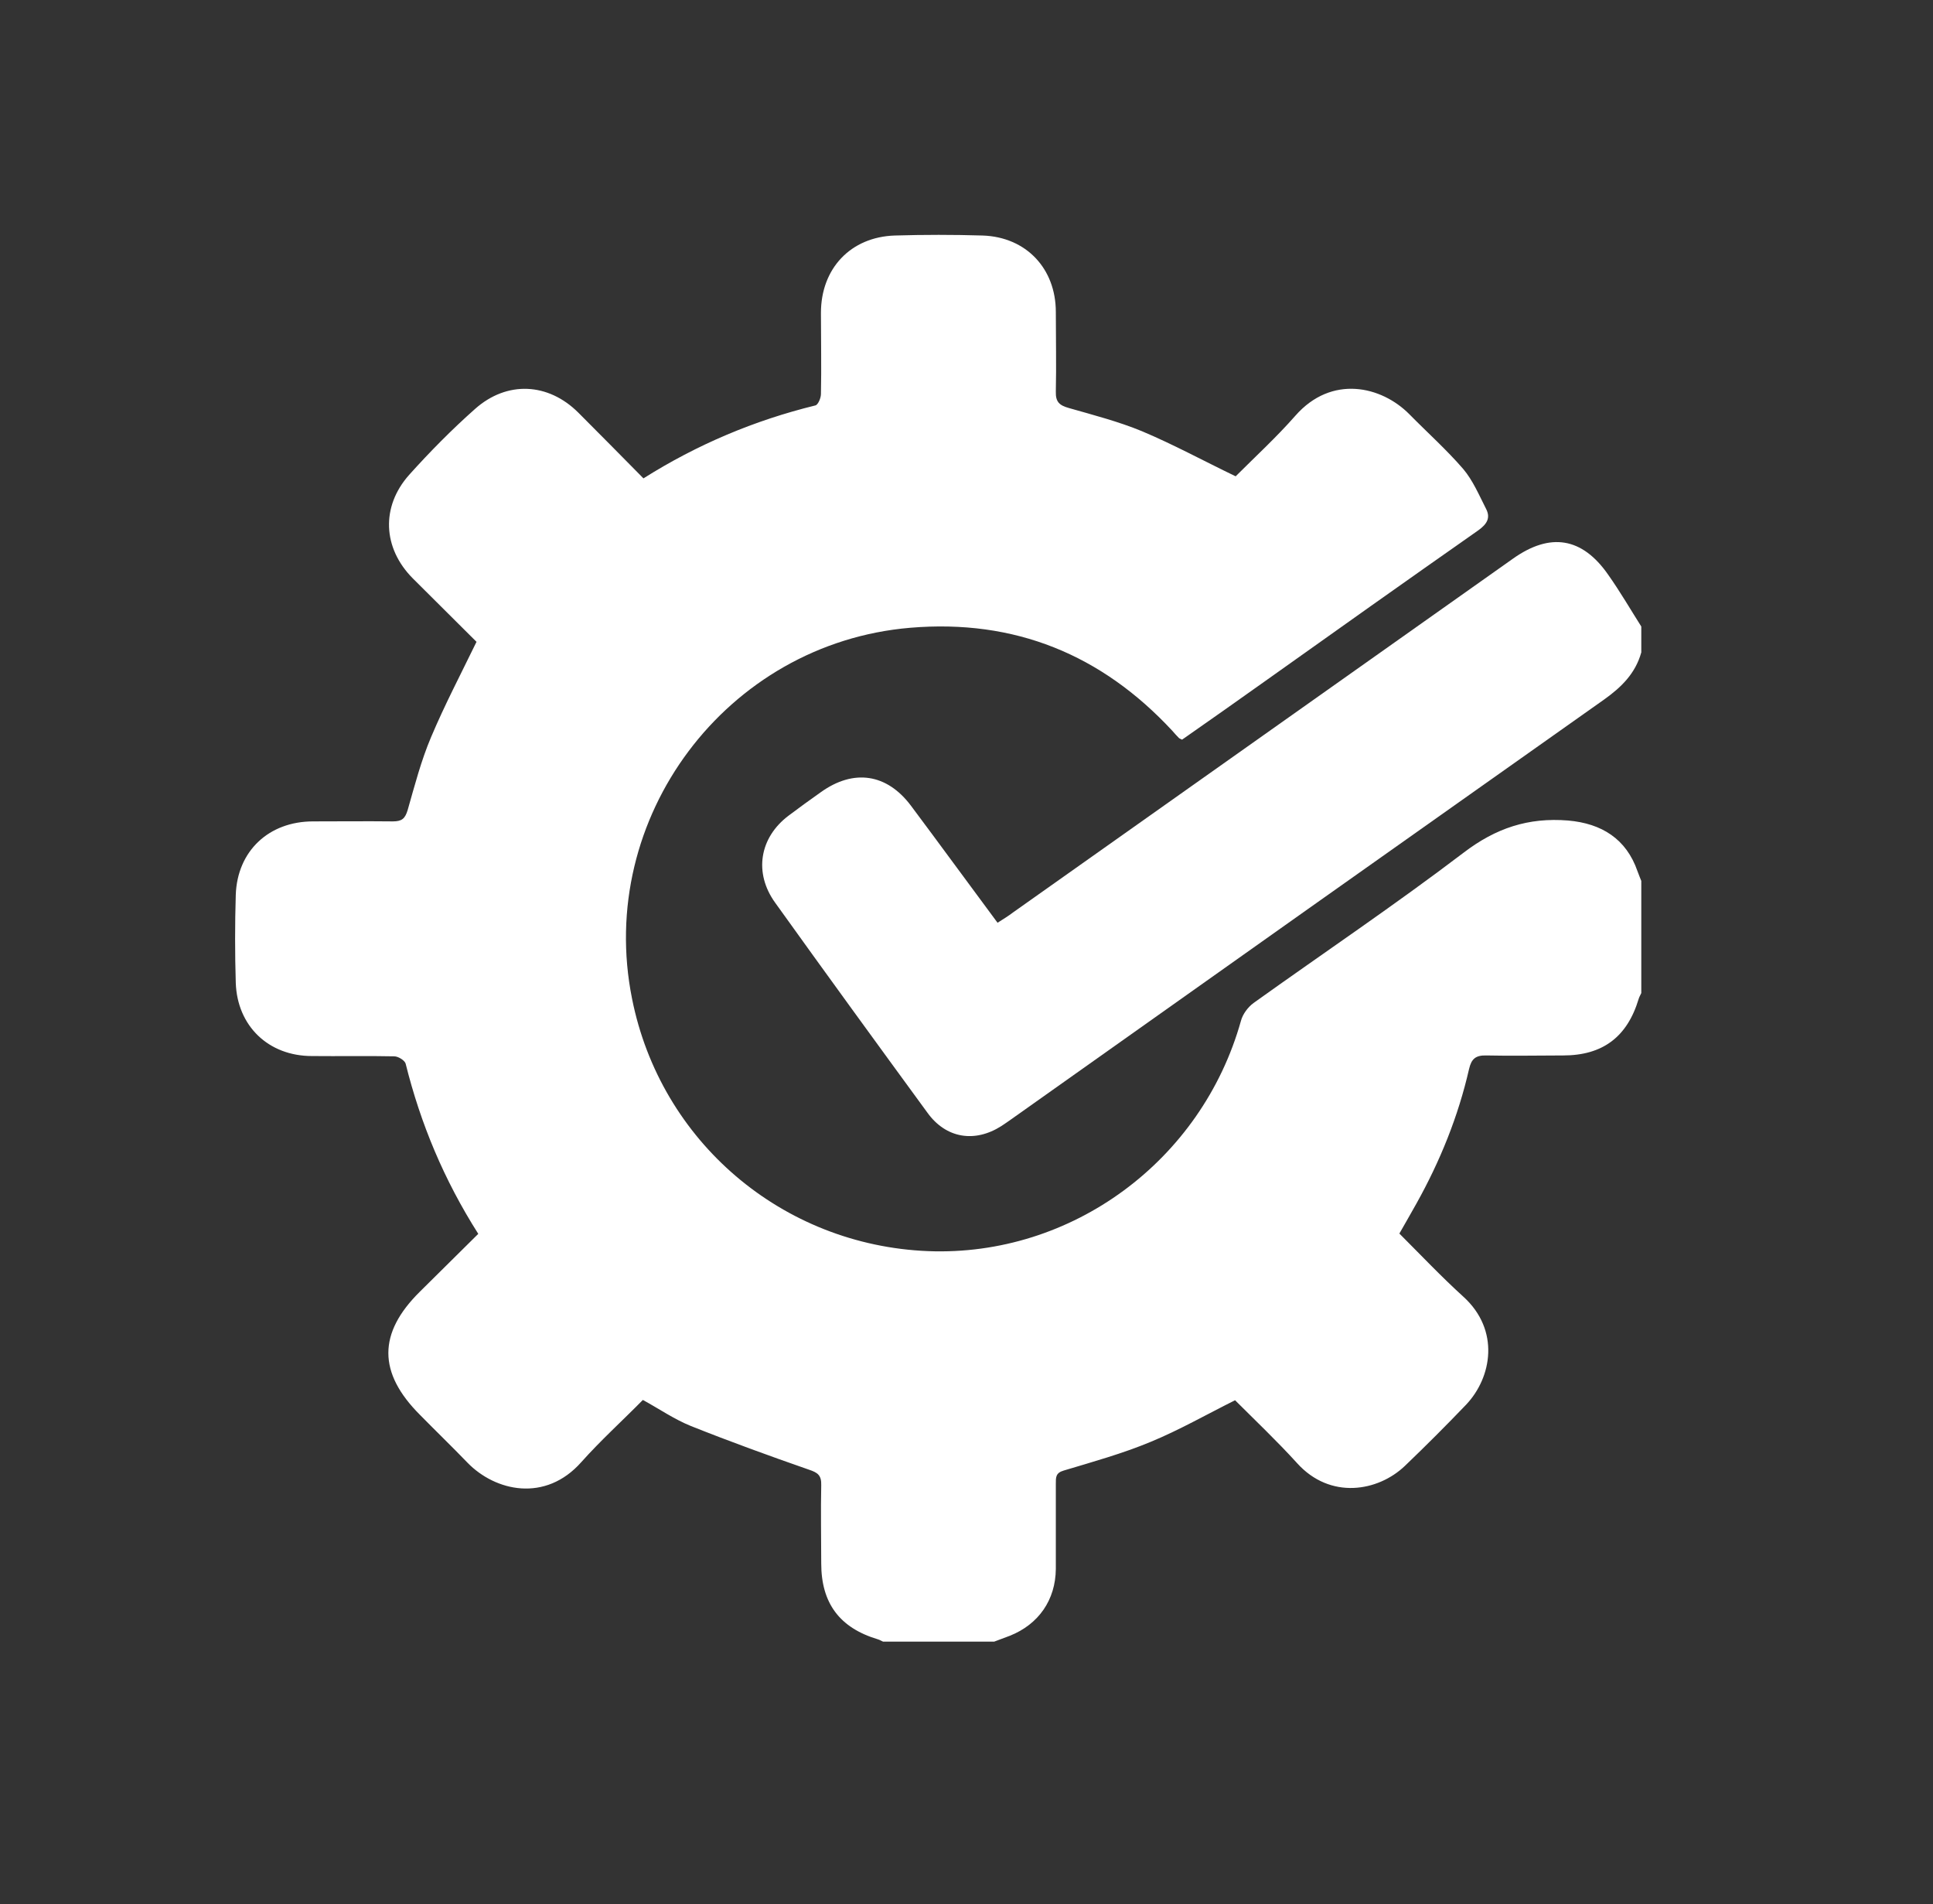 <svg width="66" height="65" viewBox="0 0 66 65" fill="none" xmlns="http://www.w3.org/2000/svg">
<rect x="0" y="0" width="66" height="65" fill="#333333" stroke="none"/>
<mask id="mask0_10_242" style="mask-type:luminance" maskUnits="userSpaceOnUse" x="0" y="0" width="66" height="65">
<path d="M65.5 0H0.5V65H65.5V0Z" fill="white"/>
</mask>
<g mask="url(#mask0_10_242)">
</g>
<g clip-path="url(#clip0_10_242)">
<path d="M56.04 30.15V33.9C56.01 33.97 55.97 34.03 55.95 34.1C55.56 35.4 54.72 36.03 53.37 36.03C52.5 36.03 51.62 36.05 50.75 36.03C50.38 36.02 50.24 36.15 50.16 36.49C49.79 38.11 49.17 39.64 48.36 41.09C48.17 41.43 47.98 41.76 47.78 42.11C48.52 42.85 49.22 43.59 49.97 44.27C51.22 45.41 50.94 47.02 50.06 47.95C49.38 48.66 48.68 49.36 47.97 50.04C47.05 50.92 45.42 51.2 44.29 49.95C43.6 49.19 42.85 48.48 42.17 47.8C41.17 48.3 40.26 48.82 39.29 49.22C38.33 49.62 37.32 49.9 36.32 50.2C36.04 50.28 36.05 50.44 36.05 50.65C36.05 51.62 36.05 52.59 36.05 53.56C36.04 54.62 35.46 55.45 34.48 55.84C34.3 55.91 34.11 55.98 33.92 56.05H30.17C30.1 56.02 30.04 55.98 29.97 55.96C28.67 55.57 28.04 54.73 28.04 53.37C28.04 52.48 28.02 51.59 28.04 50.7C28.05 50.36 27.92 50.27 27.62 50.17C26.27 49.7 24.92 49.21 23.59 48.68C23.02 48.45 22.5 48.09 21.95 47.79C21.24 48.51 20.51 49.17 19.85 49.91C18.62 51.3 16.91 50.91 15.96 49.93C15.43 49.38 14.88 48.85 14.34 48.3C12.9 46.86 12.9 45.51 14.34 44.09C15 43.43 15.67 42.78 16.33 42.12C15.16 40.28 14.36 38.36 13.85 36.31C13.82 36.2 13.6 36.06 13.46 36.06C12.52 36.04 11.58 36.06 10.65 36.05C9.17 36.05 8.1 35.03 8.05 33.55C8.02 32.55 8.02 31.55 8.05 30.55C8.1 29.05 9.18 28.04 10.69 28.04C11.6 28.04 12.5 28.03 13.41 28.04C13.72 28.04 13.83 27.95 13.92 27.65C14.16 26.81 14.38 25.96 14.72 25.16C15.18 24.07 15.73 23.02 16.27 21.91C15.58 21.22 14.83 20.48 14.09 19.74C13.07 18.71 13 17.3 13.97 16.21C14.68 15.42 15.43 14.66 16.22 13.96C17.31 12.99 18.72 13.06 19.75 14.09C20.49 14.83 21.22 15.57 21.97 16.33C23.81 15.17 25.76 14.35 27.84 13.84C27.93 13.82 28.03 13.59 28.03 13.45C28.05 12.53 28.03 11.61 28.03 10.68C28.03 9.17 29.04 8.09 30.55 8.04C31.55 8.01 32.55 8.01 33.55 8.04C35.04 8.09 36.05 9.17 36.05 10.65C36.05 11.56 36.07 12.46 36.05 13.37C36.04 13.73 36.18 13.84 36.5 13.93C37.34 14.17 38.19 14.39 38.99 14.72C40.06 15.17 41.09 15.73 42.19 16.26C42.85 15.6 43.58 14.93 44.23 14.19C45.47 12.78 47.17 13.18 48.12 14.14C48.73 14.76 49.39 15.35 49.96 16.01C50.29 16.4 50.5 16.9 50.74 17.37C50.9 17.68 50.77 17.89 50.48 18.1C48.04 19.81 45.6 21.54 43.17 23.27C42.23 23.94 41.29 24.6 40.36 25.25C40.3 25.22 40.27 25.21 40.25 25.19C40.17 25.11 40.1 25.03 40.03 24.95C37.61 22.34 34.64 21.13 31.08 21.43C24.8 21.96 20.34 27.92 21.58 34.09C22.55 38.97 26.71 42.51 31.69 42.71C36.59 42.9 41.03 39.63 42.37 34.85C42.43 34.62 42.61 34.38 42.8 34.24C45.19 32.53 47.63 30.89 49.97 29.11C51.07 28.27 52.18 27.9 53.54 28.01C54.69 28.11 55.53 28.64 55.91 29.74C55.96 29.88 56.02 30.02 56.08 30.17L56.04 30.15Z" fill="white"/>
<path d="M56.04 22.27C55.84 22.99 55.36 23.46 54.77 23.88C48.02 28.65 41.28 33.42 34.54 38.2C34.43 38.28 34.31 38.36 34.19 38.44C33.28 39.02 32.3 38.86 31.67 37.99C29.93 35.61 28.19 33.22 26.47 30.82C25.73 29.8 25.93 28.59 26.93 27.84C27.29 27.57 27.66 27.3 28.03 27.04C29.15 26.24 30.28 26.41 31.1 27.5C32.08 28.81 33.05 30.14 34.06 31.5C34.25 31.38 34.43 31.27 34.6 31.14C40.29 27.12 45.97 23.09 51.66 19.07C52.93 18.17 54.02 18.34 54.91 19.62C55.32 20.2 55.68 20.82 56.06 21.42V22.26L56.04 22.27Z" fill="white"/>
</g>
<defs>
<clipPath id="clip0_10_242">
<rect width="48.04" height="48.04" fill="white" transform="translate(8 8)"/>
</clipPath>
</defs>
</svg>
